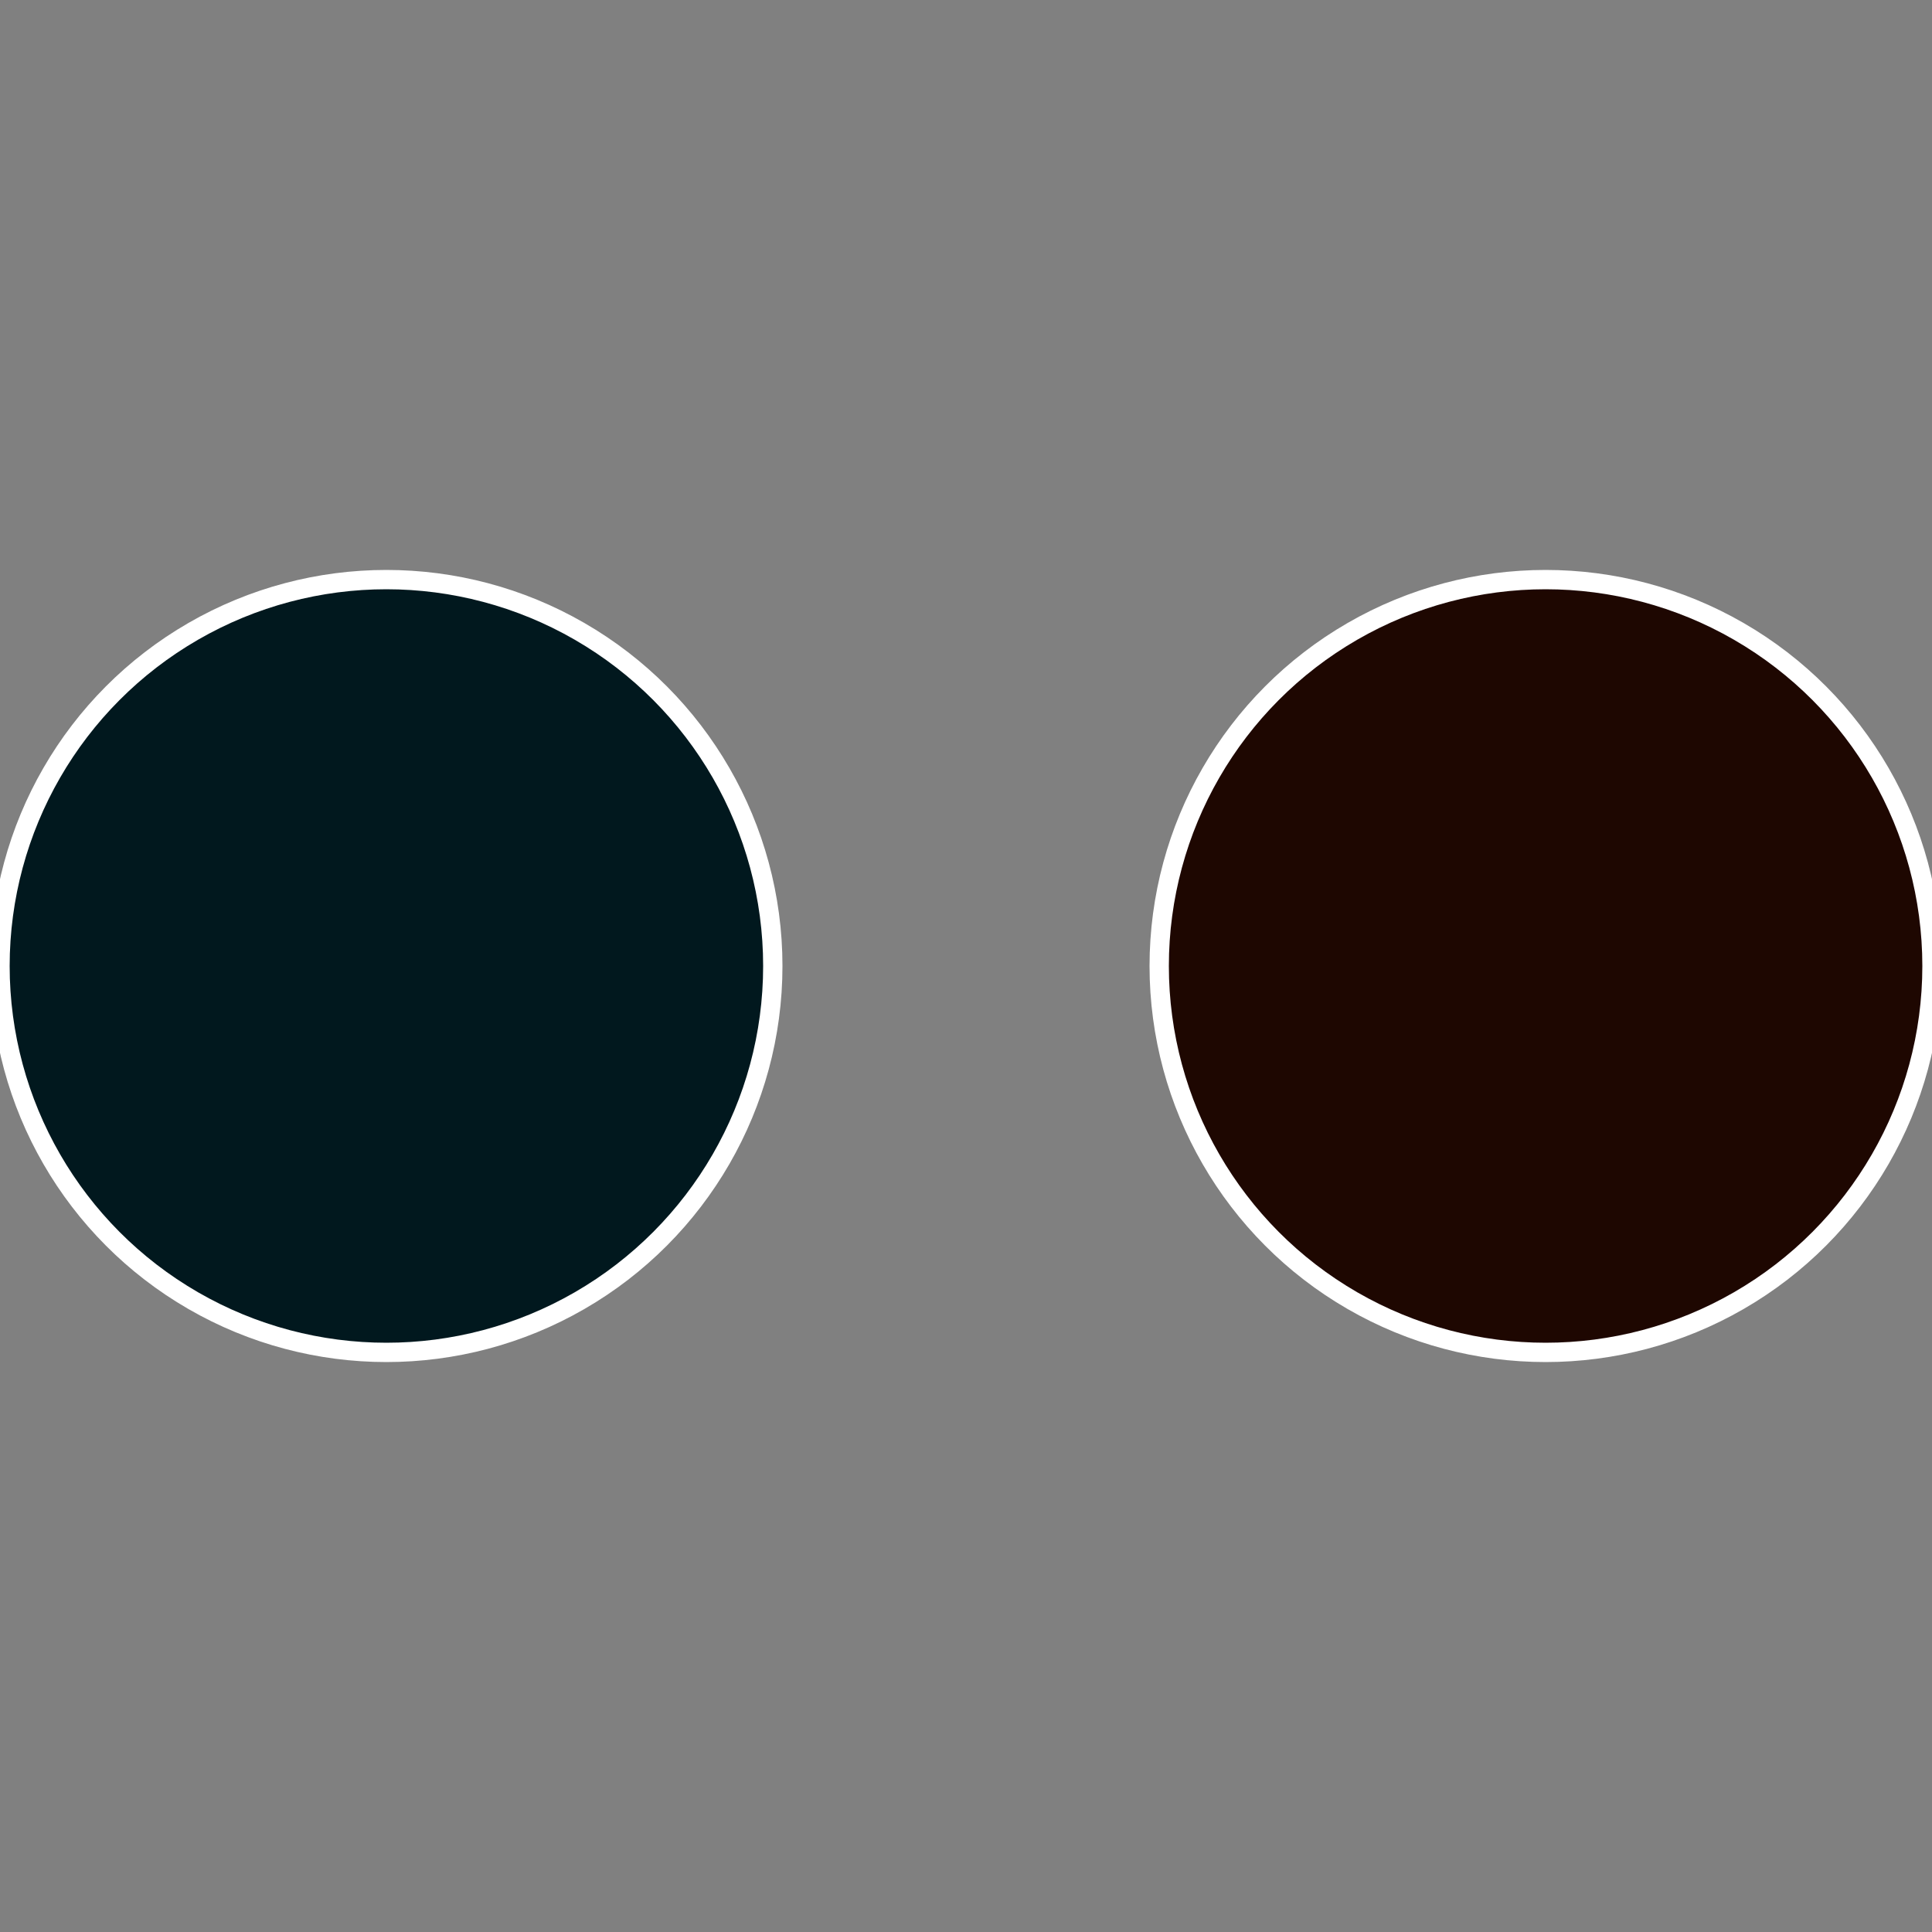 <?xml version="1.0" standalone="no"?>
<svg width="500" height="500" viewBox="-1 -1 2 2" xmlns="http://www.w3.org/2000/svg">
 
                <rect x="-1" y="-1" width="2" height="2" fill="#808080" stroke="none"/>
 
                <circle cx="0.6" cy="0" r="0.4" fill="#1e0701" stroke="#fff" stroke-width="1%" />
             
                <circle cx="-0.6" cy="7.3478807948841E-17" r="0.4" fill="#01181e" stroke="#fff" stroke-width="1%" />
            </svg>
